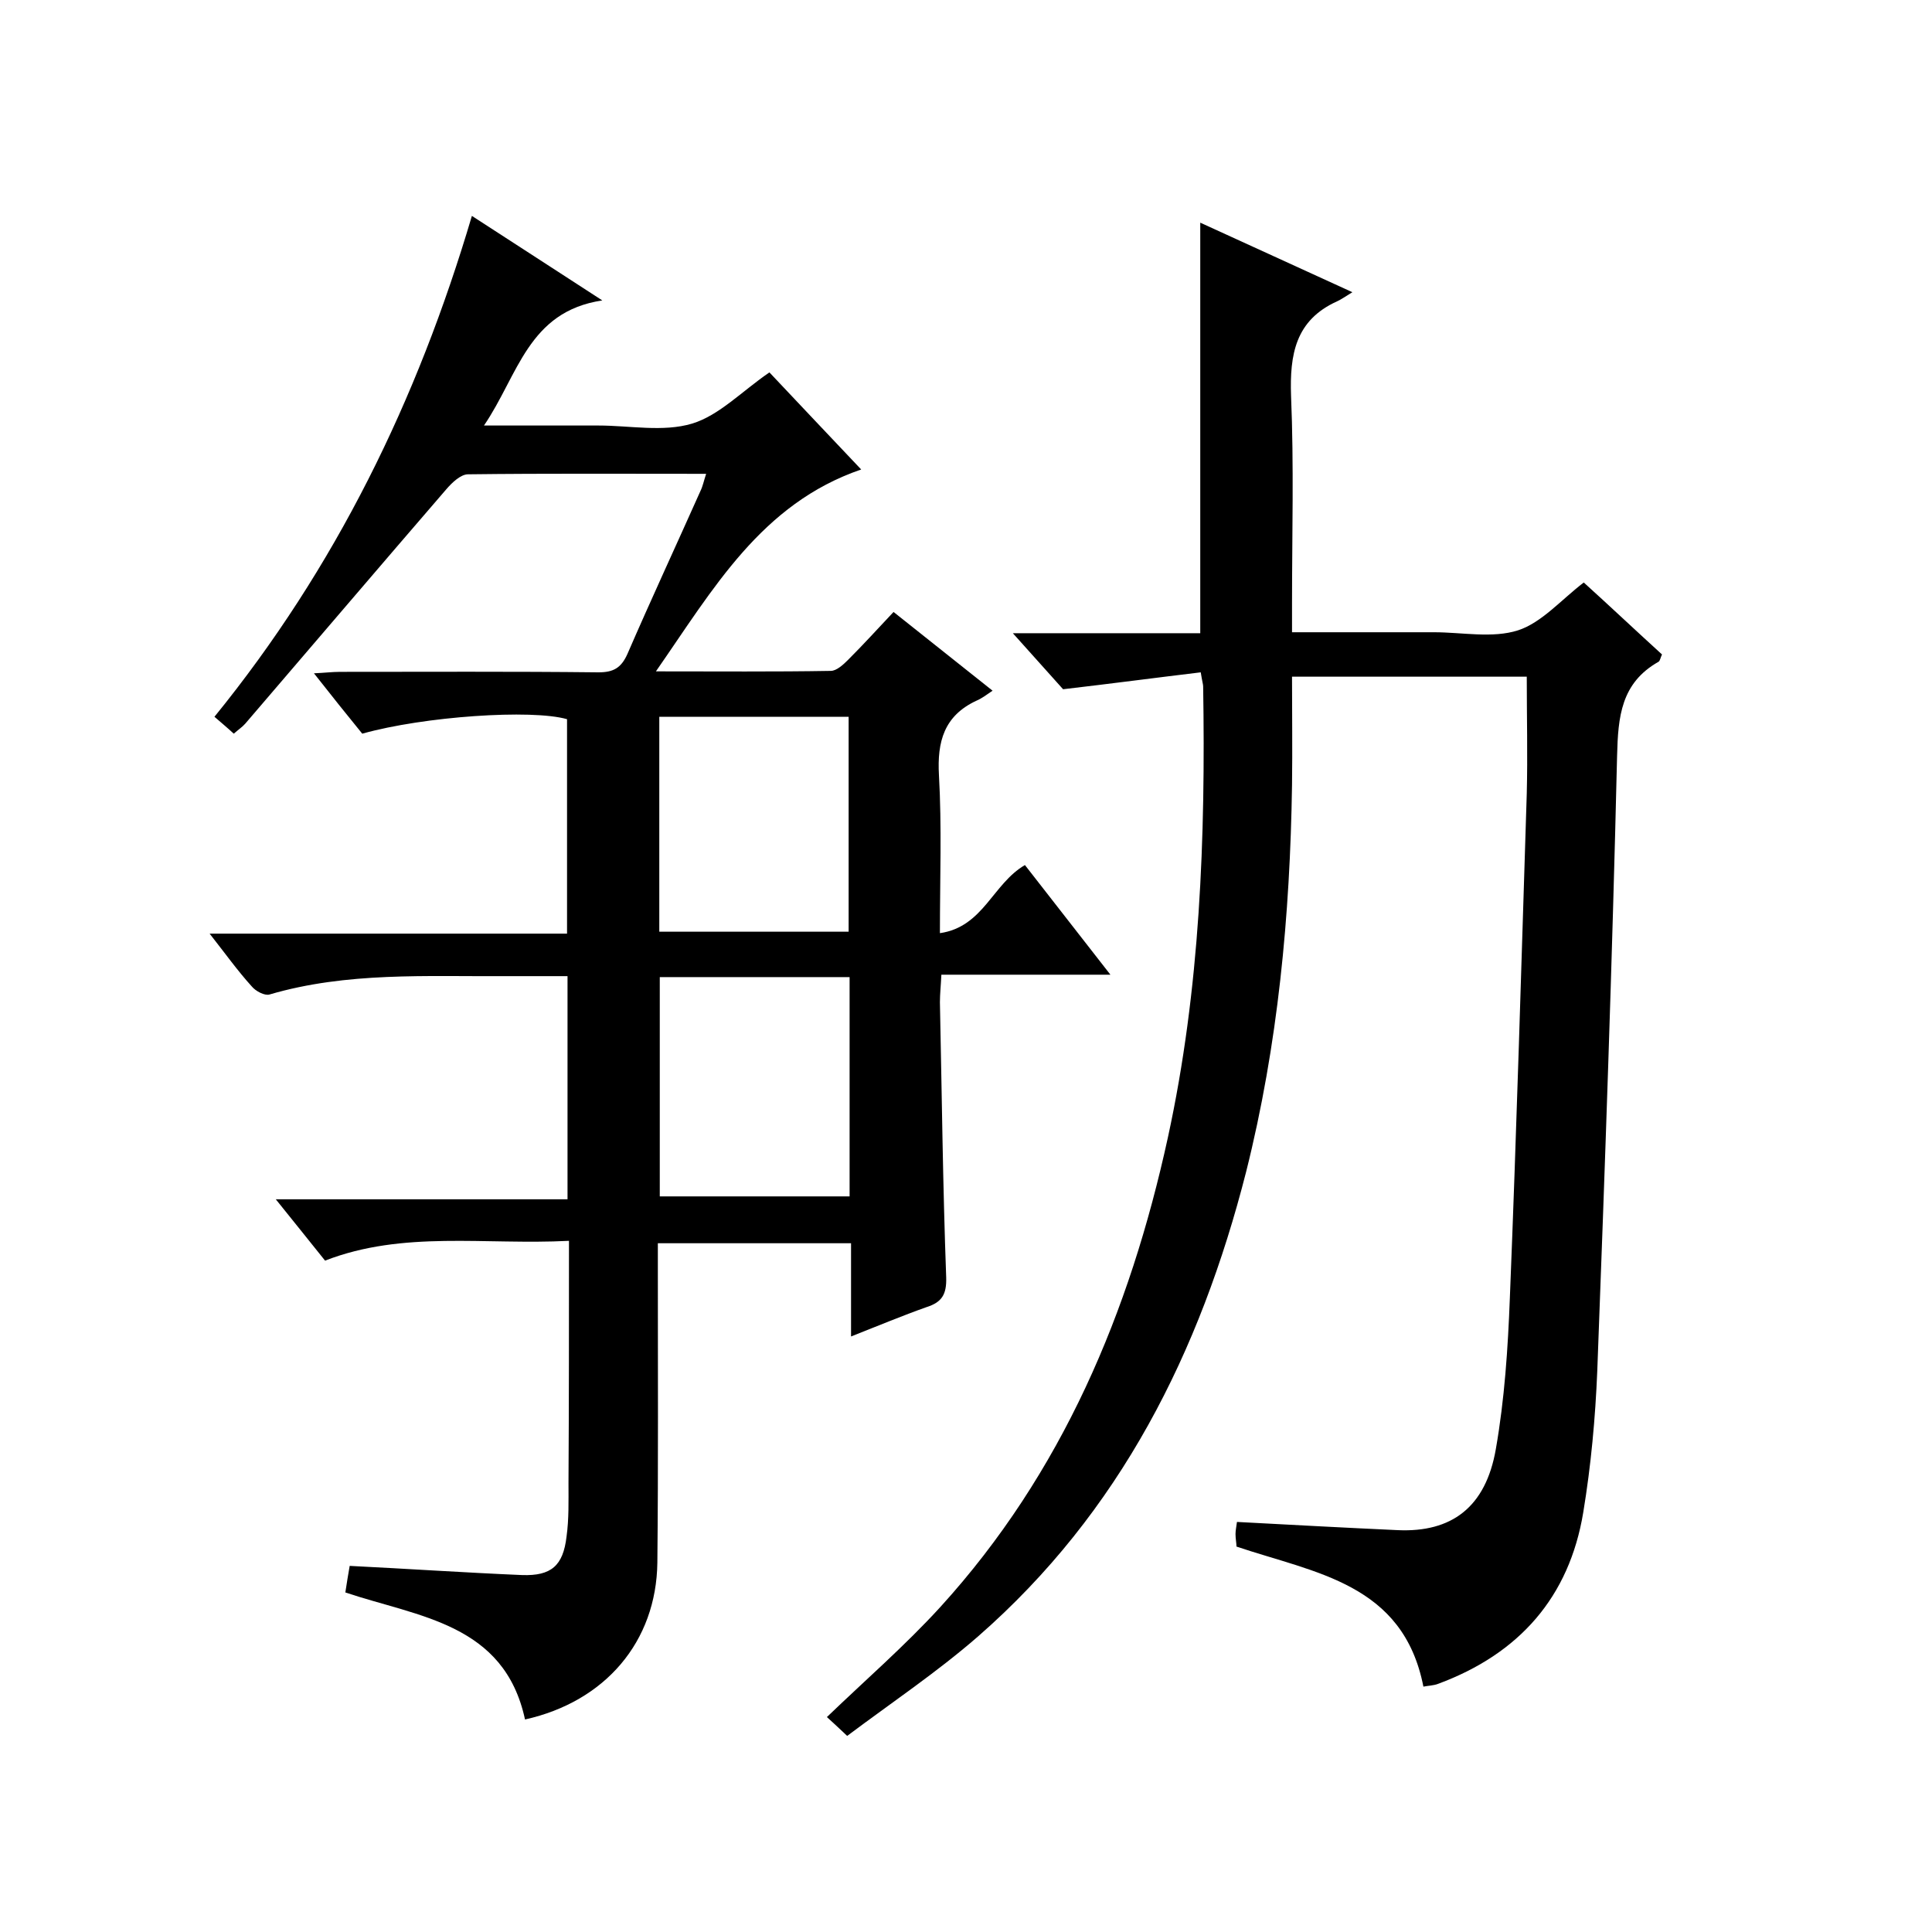 <svg enable-background="new 0 0 400 400" viewBox="0 0 400 400" xmlns="http://www.w3.org/2000/svg"><path d="m117.8 256.9c-17.4.9-34.3-2.2-50.5 4.1-3.3-4.1-6.4-8-10.2-12.7h60.4c0-15.6 0-30.6 0-46.2-4.4 0-8.6 0-12.9 0-16.3.1-32.8-.9-48.8 3.8-1 .3-2.9-.7-3.7-1.7-2.9-3.2-5.4-6.7-8.7-10.9h74c0-15.2 0-29.8 0-44.4-7.3-2.1-29.6-.6-42.4 3-3.1-3.8-6.3-7.8-10-12.5 2.3-.1 3.8-.3 5.4-.3 17.8 0 35.7-.1 53.5.1 3.1 0 4.7-.9 6-3.8 4.9-11.3 10.1-22.5 15.1-33.7.5-1 .7-2.1 1.2-3.6-16.7 0-33-.1-49.3.1-1.5 0-3.3 1.7-4.5 3.1-13.9 16.1-27.7 32.3-41.6 48.5-.6.7-1.5 1.3-2.4 2.1-1.3-1.2-2.5-2.2-4-3.5 25.1-30.9 42-65.5 53.3-103.7 9 5.8 17.4 11.3 27 17.5-15.4 2.3-17.4 15.5-24.5 25.9h20.7 3c6.5 0 13.4 1.4 19.4-.4 5.6-1.7 10.3-6.7 16-10.6 6 6.4 12.5 13.2 19 20.1-20.7 7.1-30.6 24.7-42.5 41.8 12.8 0 24.5.1 36.2-.1 1.2 0 2.6-1.3 3.6-2.3 3.2-3.2 6.2-6.5 9.4-9.9 6.8 5.4 13.2 10.5 20.5 16.3-1.2.8-2.2 1.6-3.4 2.1-6.6 3.1-8.1 8.4-7.7 15.4.6 10.6.2 21.3.2 32.7 9-1.3 10.9-10.2 17.6-14.1 5.6 7.2 11.3 14.5 17.7 22.7-12.1 0-23.3 0-35 0-.1 2.2-.3 4-.3 5.7.4 19 .6 38 1.3 57 .1 3.5-.9 5.1-4 6.1-5.1 1.8-10.1 3.9-15.7 6.1 0-6.8 0-12.9 0-19.3-13.4 0-26.5 0-40 0v5.6c0 20.2.1 40.3-.1 60.5-.2 16.4-10.8 28.8-27.4 32.5-4.3-19.9-22-21.2-37.2-26.3.3-2 .6-3.8.9-5.5 12.1.6 23.9 1.4 35.7 1.9 6 .2 8.5-1.9 9.2-8 .5-3.6.4-7.3.4-11 .1-16.6.1-33 .1-50.2zm58.1-54.6c-13.5 0-26.4 0-39.3 0v45.4h39.3c0-15.3 0-30.2 0-45.4zm-.2-9.4c0-15.2 0-29.9 0-44.5-13.3 0-26.2 0-39.2 0v44.5z"/><path d="m248.6 139.2c-9.2 1.1-18.2 2.3-28.5 3.5-2.5-2.8-6.1-6.8-10.4-11.6h38.8c0-28.5 0-56.5 0-85 10 4.6 20.2 9.2 31.5 14.4-1.5.9-2.3 1.5-3.2 1.9-8.6 3.9-9.8 11-9.5 19.6.6 14.3.2 28.7.2 43v5.9h25.9 3.5c5.8 0 12.1 1.3 17.4-.4 4.9-1.6 8.9-6.3 13.6-9.9 5.2 4.7 10.6 9.8 16.2 14.9-.3.6-.4 1.3-.7 1.5-7.8 4.4-8.4 11.4-8.6 19.5-1 42.5-2.5 84.9-4.1 127.3-.4 9.8-1.3 19.6-2.9 29.3-2.9 17.6-13.3 29.3-30 35.5-1 .4-2.2.4-3.1.6-4.2-21.4-22.4-23.5-38.7-29 0-.7-.2-1.6-.2-2.6 0-.8.2-1.6.3-2.5 11.3.6 22.3 1.2 33.3 1.7 11.1.5 18.2-4.7 20.3-16.8 1.8-10.3 2.5-20.8 2.9-31.3 1.4-34.8 2.4-69.6 3.5-104.4.2-7.9 0-15.9 0-24.2-15.9 0-31.9 0-48.6 0 0 7.5.1 15 0 22.4-.4 27-2.9 53.8-9.5 80.1-9.5 37.3-26.1 70.5-55.5 96.2-8.5 7.4-17.9 13.7-27.1 20.6-1.9-1.8-3.2-3-4.2-3.9 8-7.7 16.2-14.8 23.5-22.8 25.2-27.7 39.2-61 47.1-97.2 6.7-30.8 7.8-62.1 7.3-93.4 0-.4-.2-1-.5-2.9z"/></svg>